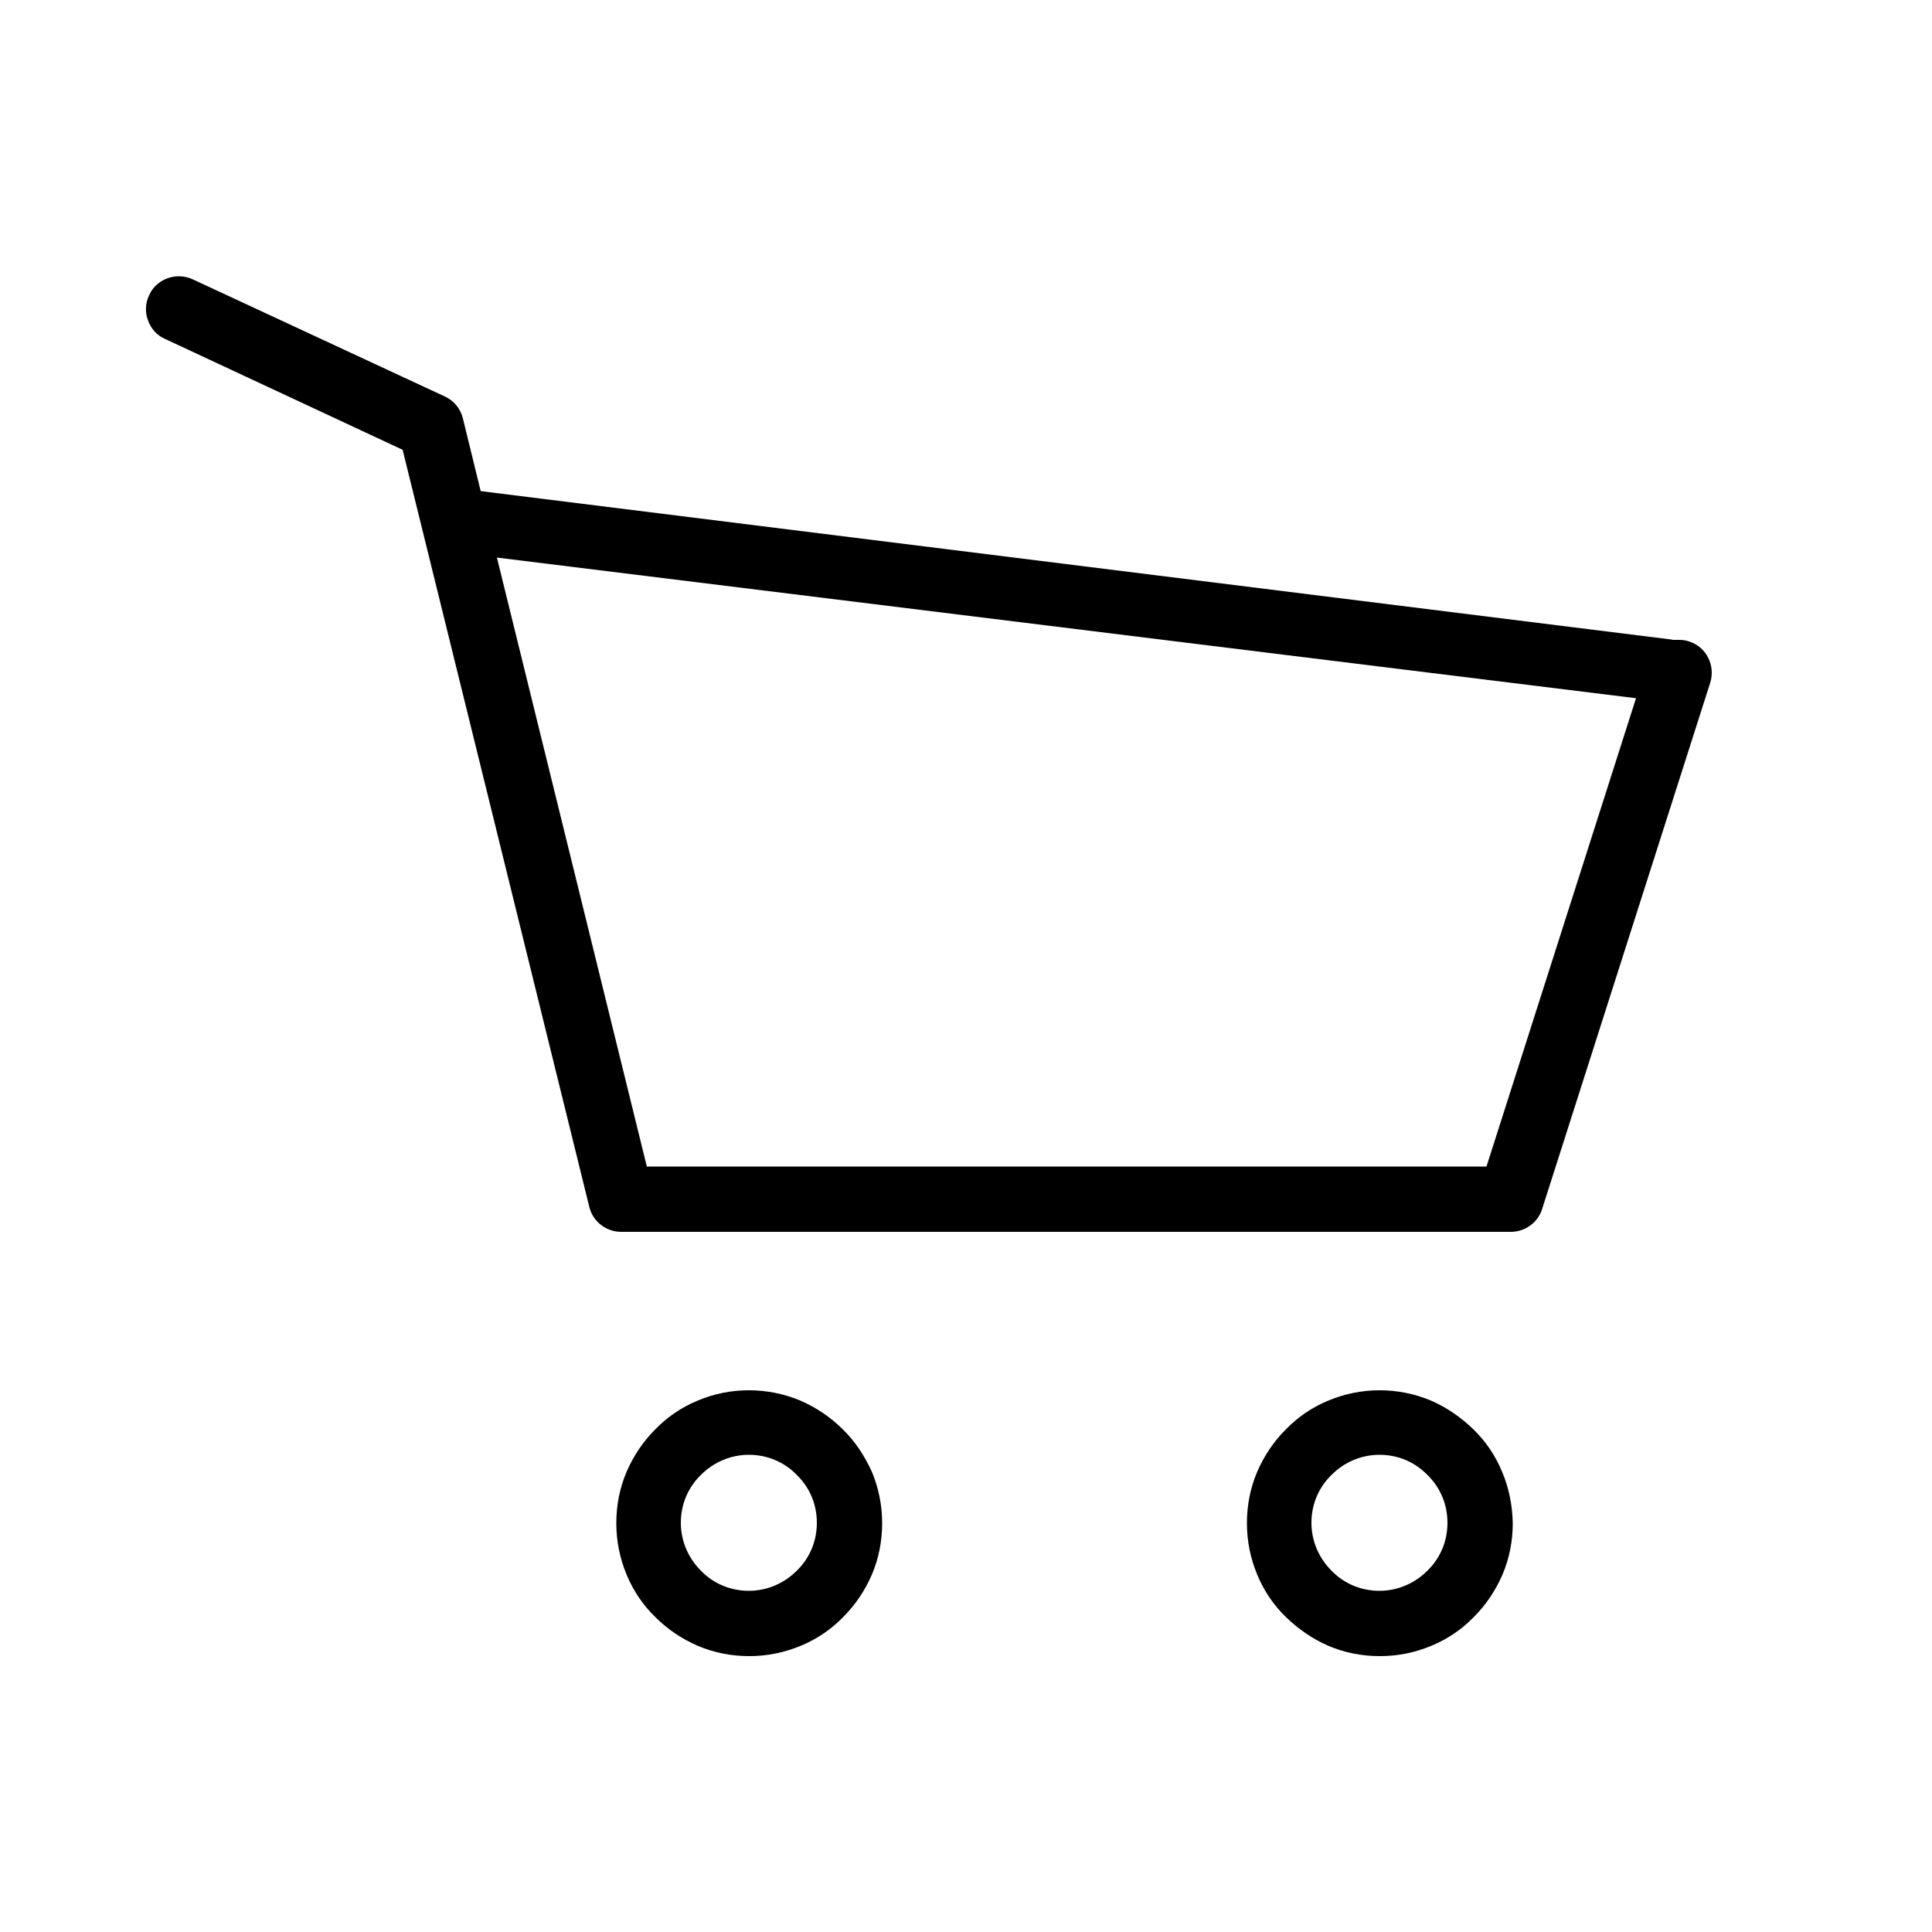 <?xml version="1.0" encoding="utf-8"?>
<!-- Generator: Adobe Illustrator 28.0.0, SVG Export Plug-In . SVG Version: 6.00 Build 0)  -->
<svg version="1.1" id="Ebene_1" xmlns="http://www.w3.org/2000/svg" xmlns:xlink="http://www.w3.org/1999/xlink" x="0px" y="0px"
	 viewBox="0 0 500 500" style="enable-background:new 0 0 500 500;" xml:space="preserve">
<g>
	<path d="M42.7,87.7l61.5,28.7l48.3,195.9c0.9,3.8,4.3,6.5,8.3,6.5H391c3.7,0,7-2.4,8.1-5.9l43.5-136.2c1.4-4.5-1-9.3-5.5-10.7
		c-0.8-0.3-1.7-0.4-2.7-0.4H433l-0.5-0.1l-308.1-38.4l-4.6-18.8c-0.6-2.5-2.3-4.6-4.7-5.7L49.9,72.3c-1.1-0.5-2.3-0.8-3.6-0.8
		c-3.3,0-6.4,1.9-7.7,4.9c-1,2.1-1.1,4.4-0.3,6.5C39.1,85.1,40.6,86.8,42.7,87.7z M423.4,180.7l-38.7,121.2H167.4l-38.8-157.6
		L423.4,180.7z"/>
	<g>
		<path d="M218.1,369.9c-3.1-3.1-6.8-5.6-10.9-7.4c-8.5-3.6-18.3-3.6-26.7,0c-4.1,1.7-7.8,4.2-10.9,7.4c-3.2,3.2-5.6,6.8-7.4,10.9
			c-1.8,4.2-2.7,8.7-2.7,13.4c0,4.6,0.9,9.1,2.7,13.4c1.7,4.1,4.2,7.8,7.4,10.9c3.2,3.2,6.8,5.6,10.9,7.4c4.2,1.8,8.7,2.7,13.4,2.7
			c4.6,0,9.1-0.9,13.4-2.7c4.1-1.7,7.8-4.2,10.9-7.4c3.2-3.2,5.6-6.8,7.4-10.9c1.8-4.2,2.7-8.7,2.7-13.4c0-4.6-0.9-9.1-2.7-13.4
			C223.7,376.7,221.3,373,218.1,369.9z M211.4,394.1c0,4.7-1.8,9.1-5.2,12.4c-3.3,3.3-7.7,5.2-12.4,5.2s-9.1-1.8-12.4-5.2
			c-3.3-3.3-5.2-7.7-5.2-12.4c0-4.7,1.8-9.1,5.2-12.4c3.3-3.3,7.7-5.2,12.4-5.2s9.1,1.8,12.4,5.2C209.6,385,211.4,389.4,211.4,394.1
			z"/>
		<path d="M388.7,380.8c-1.7-4.1-4.2-7.8-7.4-10.9c-3.2-3.1-6.8-5.6-10.9-7.4c-8.5-3.6-18.2-3.6-26.7,0c-4.1,1.7-7.8,4.2-10.9,7.4
			c-3.2,3.2-5.6,6.8-7.4,10.9c-1.8,4.2-2.7,8.7-2.7,13.4c0,4.6,0.9,9.1,2.7,13.4c1.7,4.1,4.2,7.8,7.4,10.9c3.2,3.1,6.8,5.6,10.9,7.4
			c4.2,1.8,8.7,2.7,13.4,2.7s9.1-0.9,13.4-2.7c4.1-1.7,7.8-4.2,10.9-7.4c3.2-3.2,5.6-6.8,7.4-10.9c1.8-4.2,2.7-8.7,2.7-13.4
			C391.4,389.5,390.5,385,388.7,380.8z M374.6,394.1c0,4.7-1.8,9.1-5.2,12.4c-3.3,3.3-7.7,5.2-12.4,5.2c-4.7,0-9.1-1.8-12.4-5.2
			c-3.3-3.3-5.2-7.7-5.2-12.4c0-4.7,1.8-9.1,5.2-12.4c3.3-3.3,7.7-5.2,12.4-5.2c4.7,0,9.1,1.8,12.4,5.2
			C372.8,385,374.6,389.4,374.6,394.1z"/>
	</g>
</g>
</svg>
